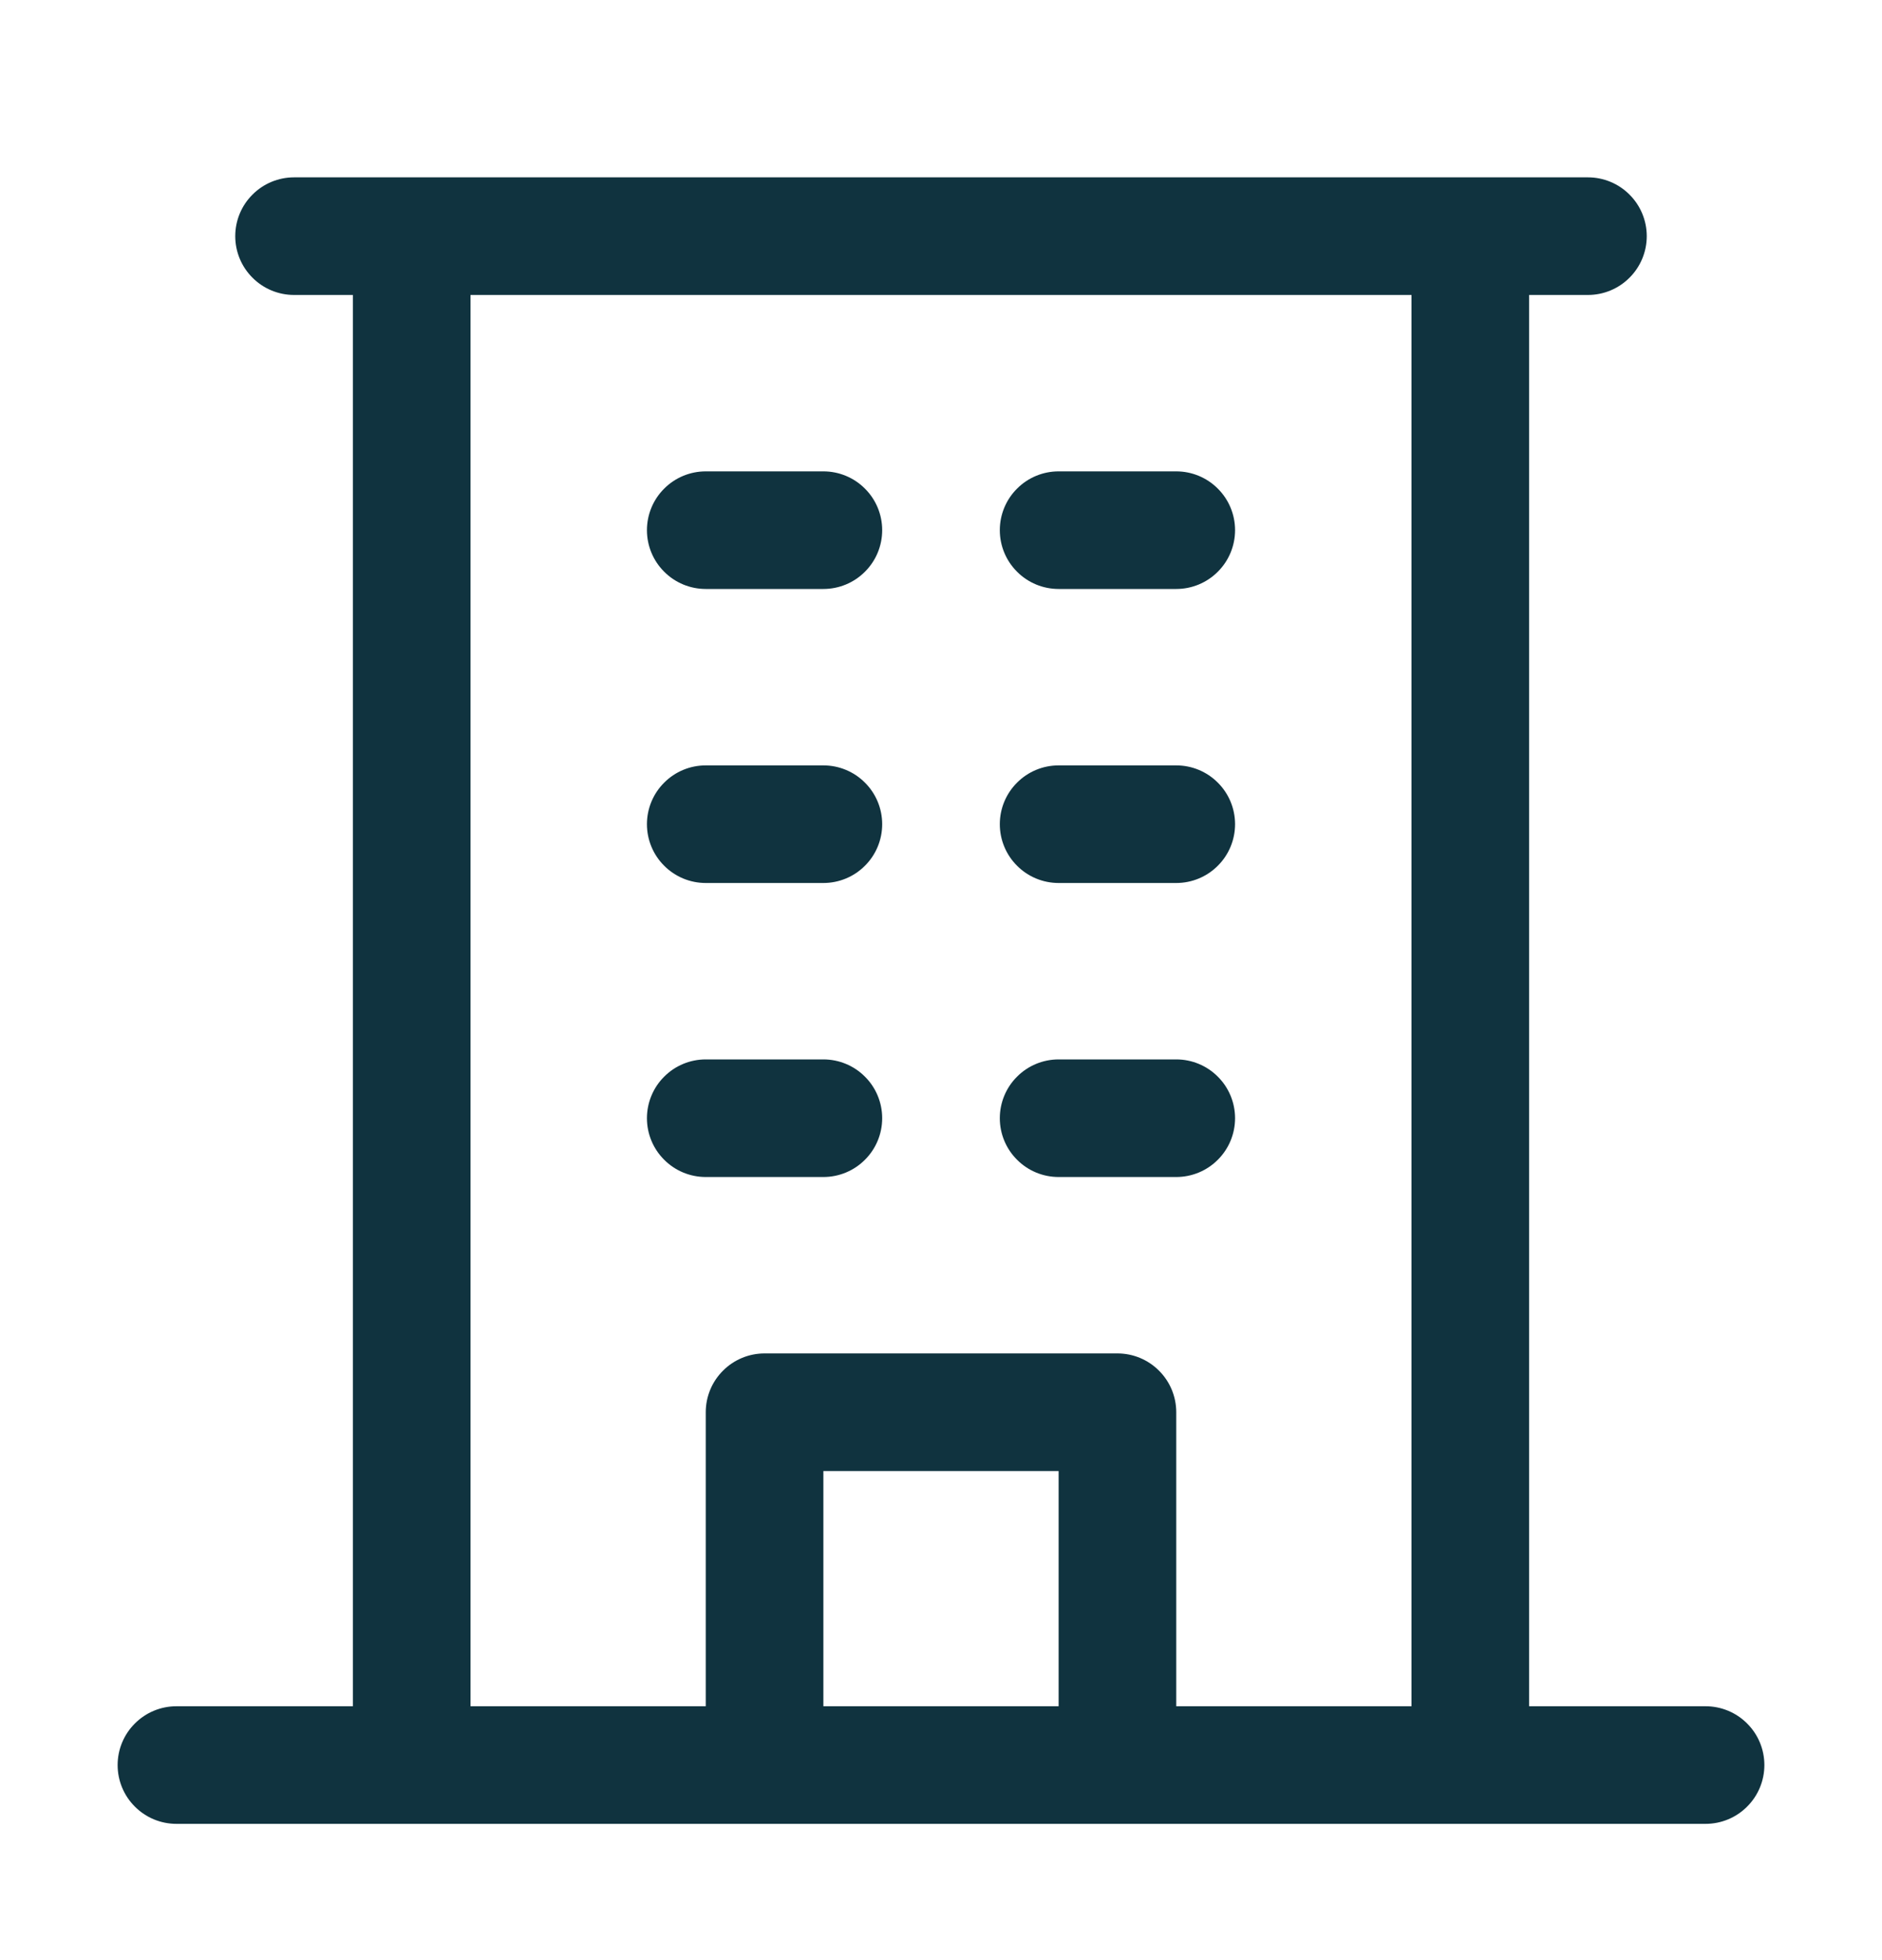 <svg width="24" height="25" viewBox="0 0 24 25" fill="none" xmlns="http://www.w3.org/2000/svg">
<g id="Building">
<path id="Vector" d="M21.75 21.762H19.5V3.762H20.25C20.449 3.762 20.64 3.683 20.78 3.542C20.921 3.402 21 3.211 21 3.012C21 2.813 20.921 2.622 20.78 2.482C20.64 2.341 20.449 2.262 20.25 2.262H3.75C3.551 2.262 3.36 2.341 3.22 2.482C3.079 2.622 3 2.813 3 3.012C3 3.211 3.079 3.402 3.22 3.542C3.36 3.683 3.551 3.762 3.75 3.762H4.5V21.762H2.25C2.051 21.762 1.86 21.841 1.72 21.982C1.579 22.122 1.5 22.313 1.5 22.512C1.5 22.711 1.579 22.902 1.72 23.042C1.86 23.183 2.051 23.262 2.25 23.262H21.75C21.949 23.262 22.14 23.183 22.28 23.042C22.421 22.902 22.5 22.711 22.5 22.512C22.5 22.313 22.421 22.122 22.28 21.982C22.14 21.841 21.949 21.762 21.75 21.762ZM6 3.762H18V21.762H15V18.012C15 17.813 14.921 17.622 14.78 17.482C14.64 17.341 14.449 17.262 14.25 17.262H9.75C9.551 17.262 9.36 17.341 9.22 17.482C9.079 17.622 9 17.813 9 18.012V21.762H6V3.762ZM13.5 21.762H10.5V18.762H13.5V21.762ZM8.25 6.762C8.25 6.563 8.329 6.372 8.47 6.232C8.61 6.091 8.801 6.012 9 6.012H10.5C10.699 6.012 10.89 6.091 11.03 6.232C11.171 6.372 11.25 6.563 11.25 6.762C11.25 6.961 11.171 7.152 11.03 7.292C10.89 7.433 10.699 7.512 10.5 7.512H9C8.801 7.512 8.61 7.433 8.47 7.292C8.329 7.152 8.25 6.961 8.25 6.762ZM12.75 6.762C12.75 6.563 12.829 6.372 12.97 6.232C13.11 6.091 13.301 6.012 13.5 6.012H15C15.199 6.012 15.39 6.091 15.53 6.232C15.671 6.372 15.75 6.563 15.75 6.762C15.75 6.961 15.671 7.152 15.53 7.292C15.39 7.433 15.199 7.512 15 7.512H13.5C13.301 7.512 13.11 7.433 12.97 7.292C12.829 7.152 12.75 6.961 12.75 6.762ZM8.25 10.512C8.25 10.313 8.329 10.122 8.47 9.982C8.61 9.841 8.801 9.762 9 9.762H10.5C10.699 9.762 10.89 9.841 11.03 9.982C11.171 10.122 11.25 10.313 11.25 10.512C11.25 10.711 11.171 10.902 11.03 11.042C10.89 11.183 10.699 11.262 10.5 11.262H9C8.801 11.262 8.61 11.183 8.47 11.042C8.329 10.902 8.25 10.711 8.25 10.512ZM12.75 10.512C12.75 10.313 12.829 10.122 12.97 9.982C13.11 9.841 13.301 9.762 13.5 9.762H15C15.199 9.762 15.39 9.841 15.53 9.982C15.671 10.122 15.75 10.313 15.75 10.512C15.75 10.711 15.671 10.902 15.53 11.042C15.39 11.183 15.199 11.262 15 11.262H13.5C13.301 11.262 13.11 11.183 12.97 11.042C12.829 10.902 12.75 10.711 12.75 10.512ZM8.25 14.262C8.25 14.063 8.329 13.872 8.47 13.732C8.61 13.591 8.801 13.512 9 13.512H10.5C10.699 13.512 10.89 13.591 11.03 13.732C11.171 13.872 11.25 14.063 11.25 14.262C11.25 14.461 11.171 14.652 11.03 14.792C10.89 14.933 10.699 15.012 10.5 15.012H9C8.801 15.012 8.61 14.933 8.47 14.792C8.329 14.652 8.25 14.461 8.25 14.262ZM12.75 14.262C12.75 14.063 12.829 13.872 12.97 13.732C13.11 13.591 13.301 13.512 13.5 13.512H15C15.199 13.512 15.39 13.591 15.53 13.732C15.671 13.872 15.75 14.063 15.75 14.262C15.75 14.461 15.671 14.652 15.53 14.792C15.39 14.933 15.199 15.012 15 15.012H13.5C13.301 15.012 13.11 14.933 12.97 14.792C12.829 14.652 12.75 14.461 12.75 14.262Z" fill="#10333F"/>
</g>
</svg>
